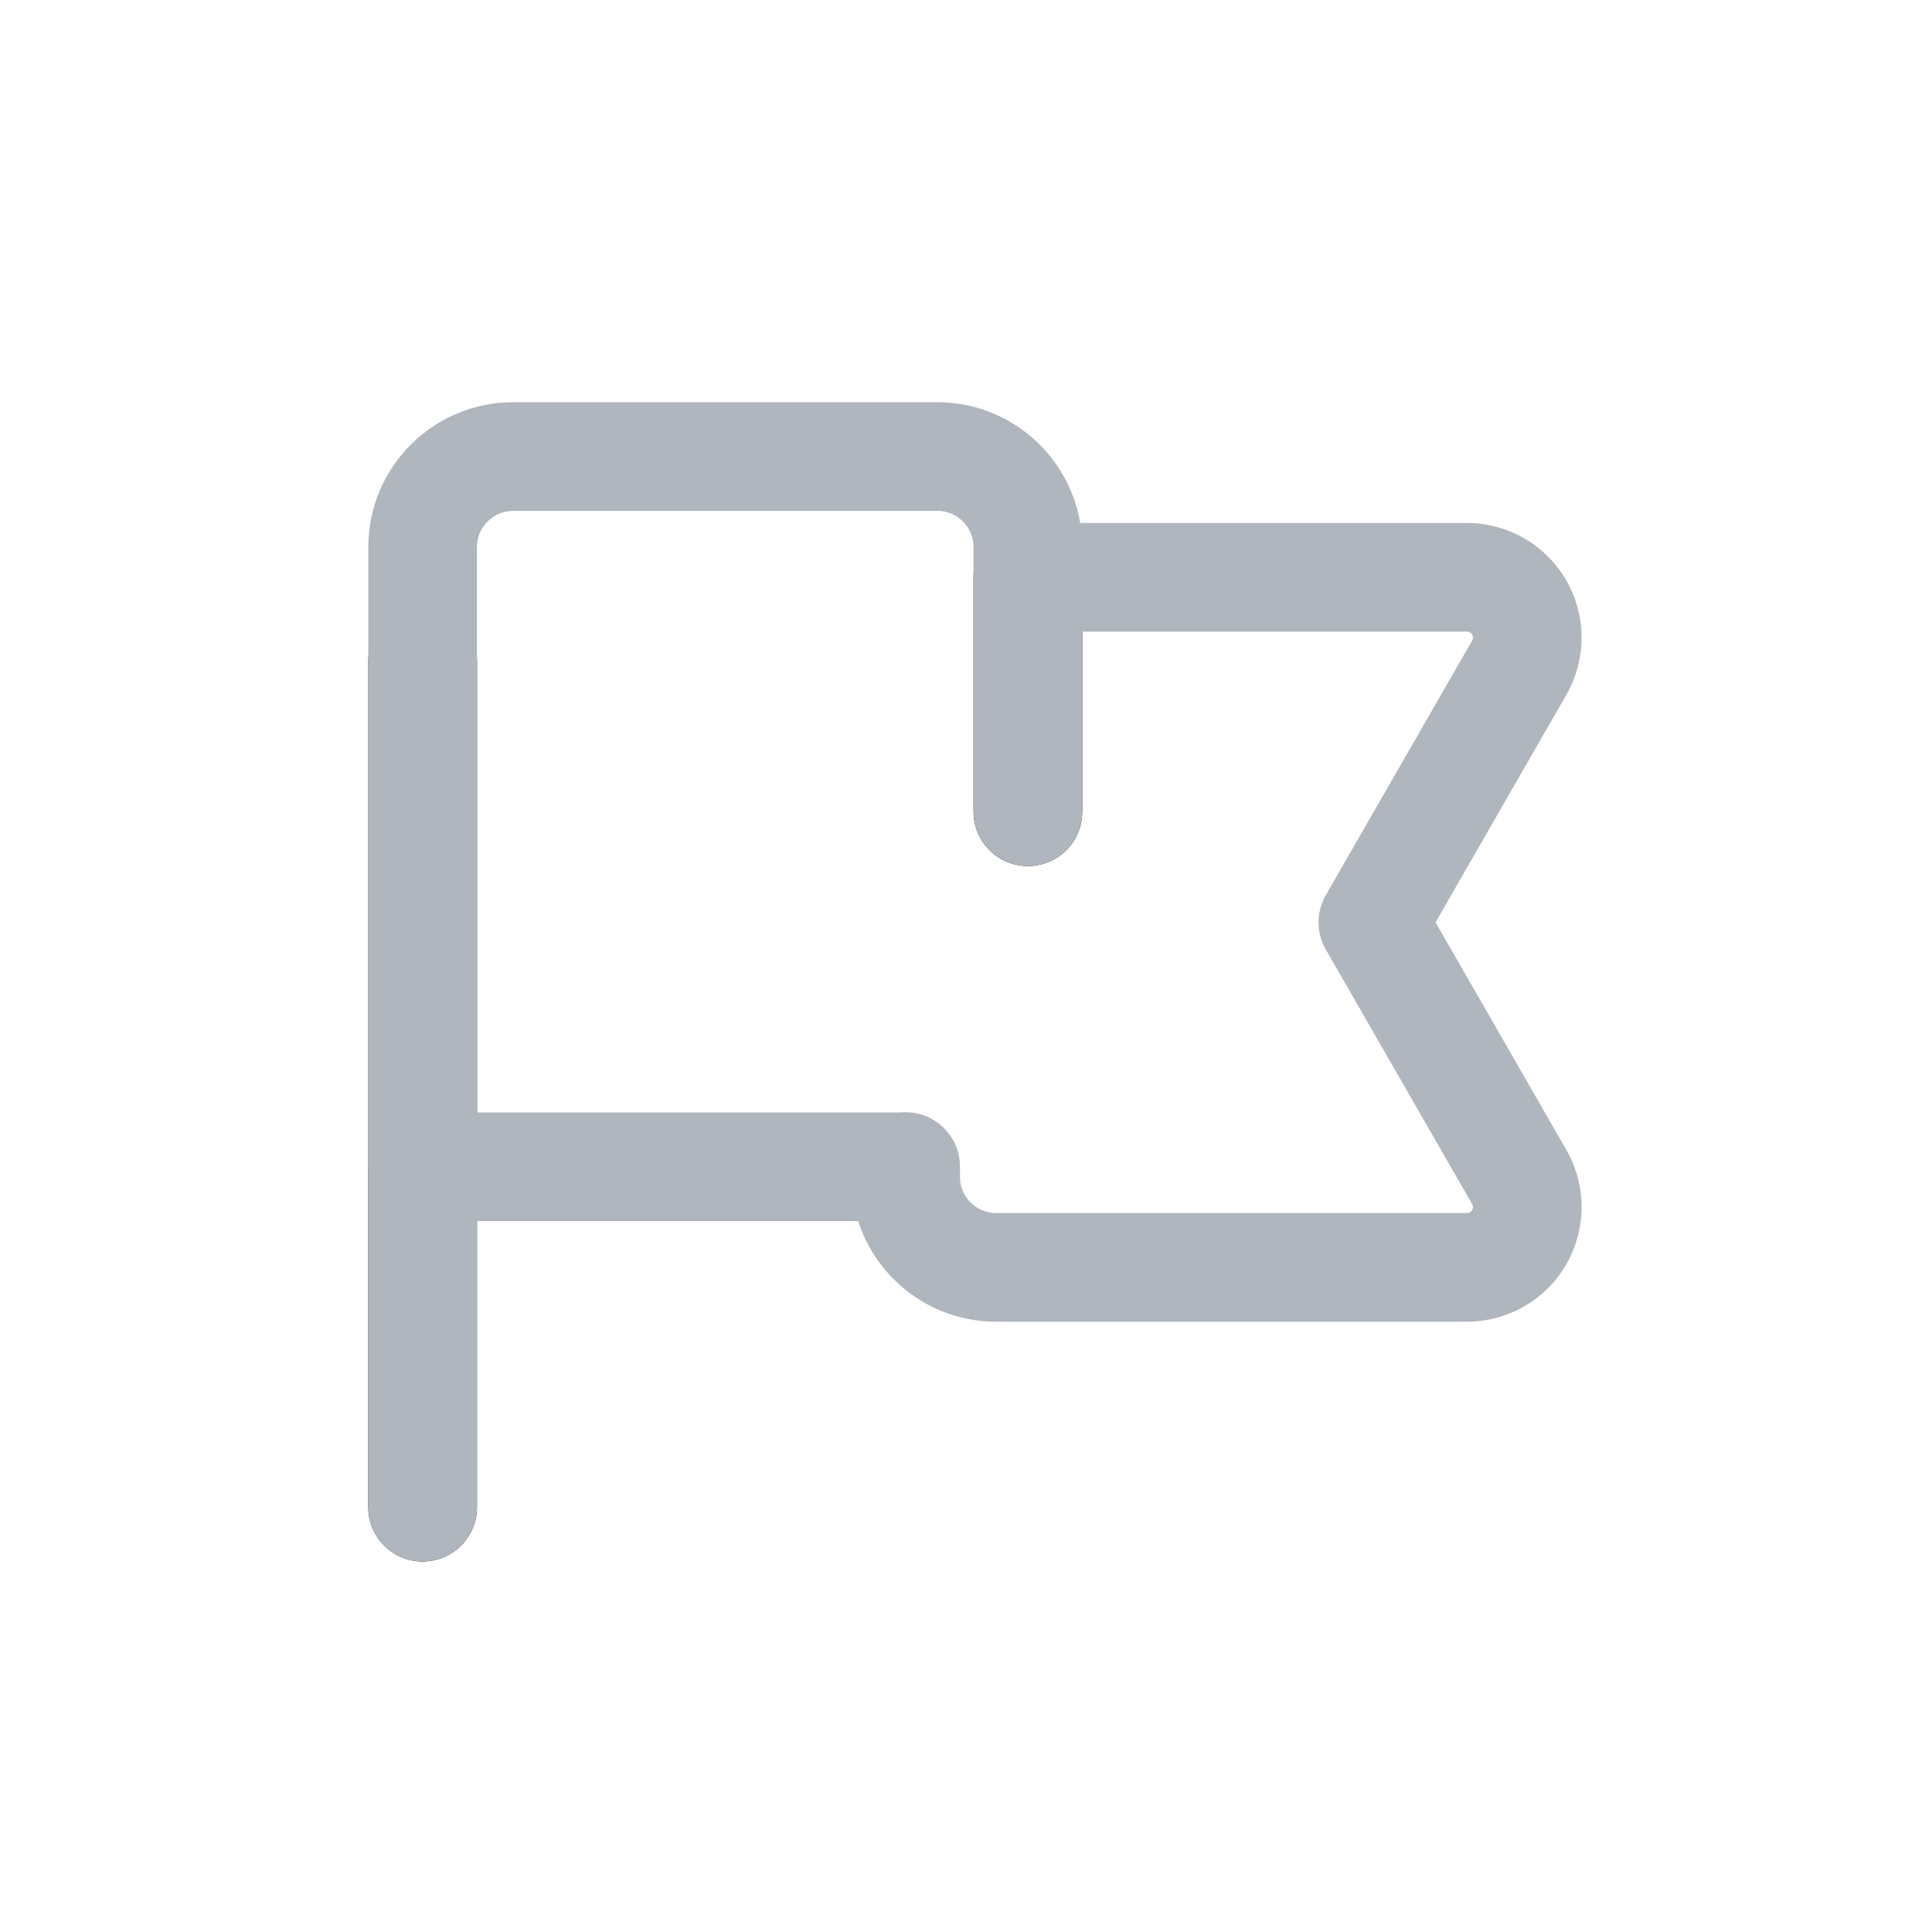 <svg width="32" height="32" viewBox="0 0 32 32" fill="none" xmlns="http://www.w3.org/2000/svg">
<path d="M7 10.952V24.963" stroke="black" stroke-width="1.8" stroke-linecap="round" stroke-linejoin="round"/>
<path d="M17.025 9.562V13.444" stroke="black" stroke-width="1.8" stroke-linecap="round" stroke-linejoin="round"/>
<g clip-path="url(#clip0_613_12047)">
<path fill-rule="evenodd" clip-rule="evenodd" d="M15.525 7.562C16.353 7.562 17.025 8.234 17.025 9.062L17.024 9.566C17.069 9.563 17.114 9.562 17.16 9.562H24.296C24.849 9.562 25.296 10.01 25.296 10.562C25.296 10.737 25.25 10.909 25.163 11.06L22.739 15.277L25.163 19.494C25.438 19.973 25.273 20.584 24.795 20.859C24.643 20.946 24.471 20.992 24.296 20.992H16.5C15.672 20.992 15 20.321 15 19.492L15 19.322C14.955 19.324 14.91 19.326 14.865 19.326H7V9.062C7 8.234 7.672 7.562 8.5 7.562H15.525Z" stroke="#AFB6BD" stroke-width="1.8" stroke-linejoin="round"/>
<path d="M7 10.952V24.963" stroke="#AFB6BD" stroke-width="1.8" stroke-linecap="round" stroke-linejoin="round"/>
<path d="M17.025 9.562V13.444" stroke="#AFB6BD" stroke-width="1.8" stroke-linecap="round" stroke-linejoin="round"/>
</g>
<defs>
<clipPath id="clip0_613_12047">
<rect width="32" height="32" fill="white"/>
</clipPath>
</defs>
</svg>
